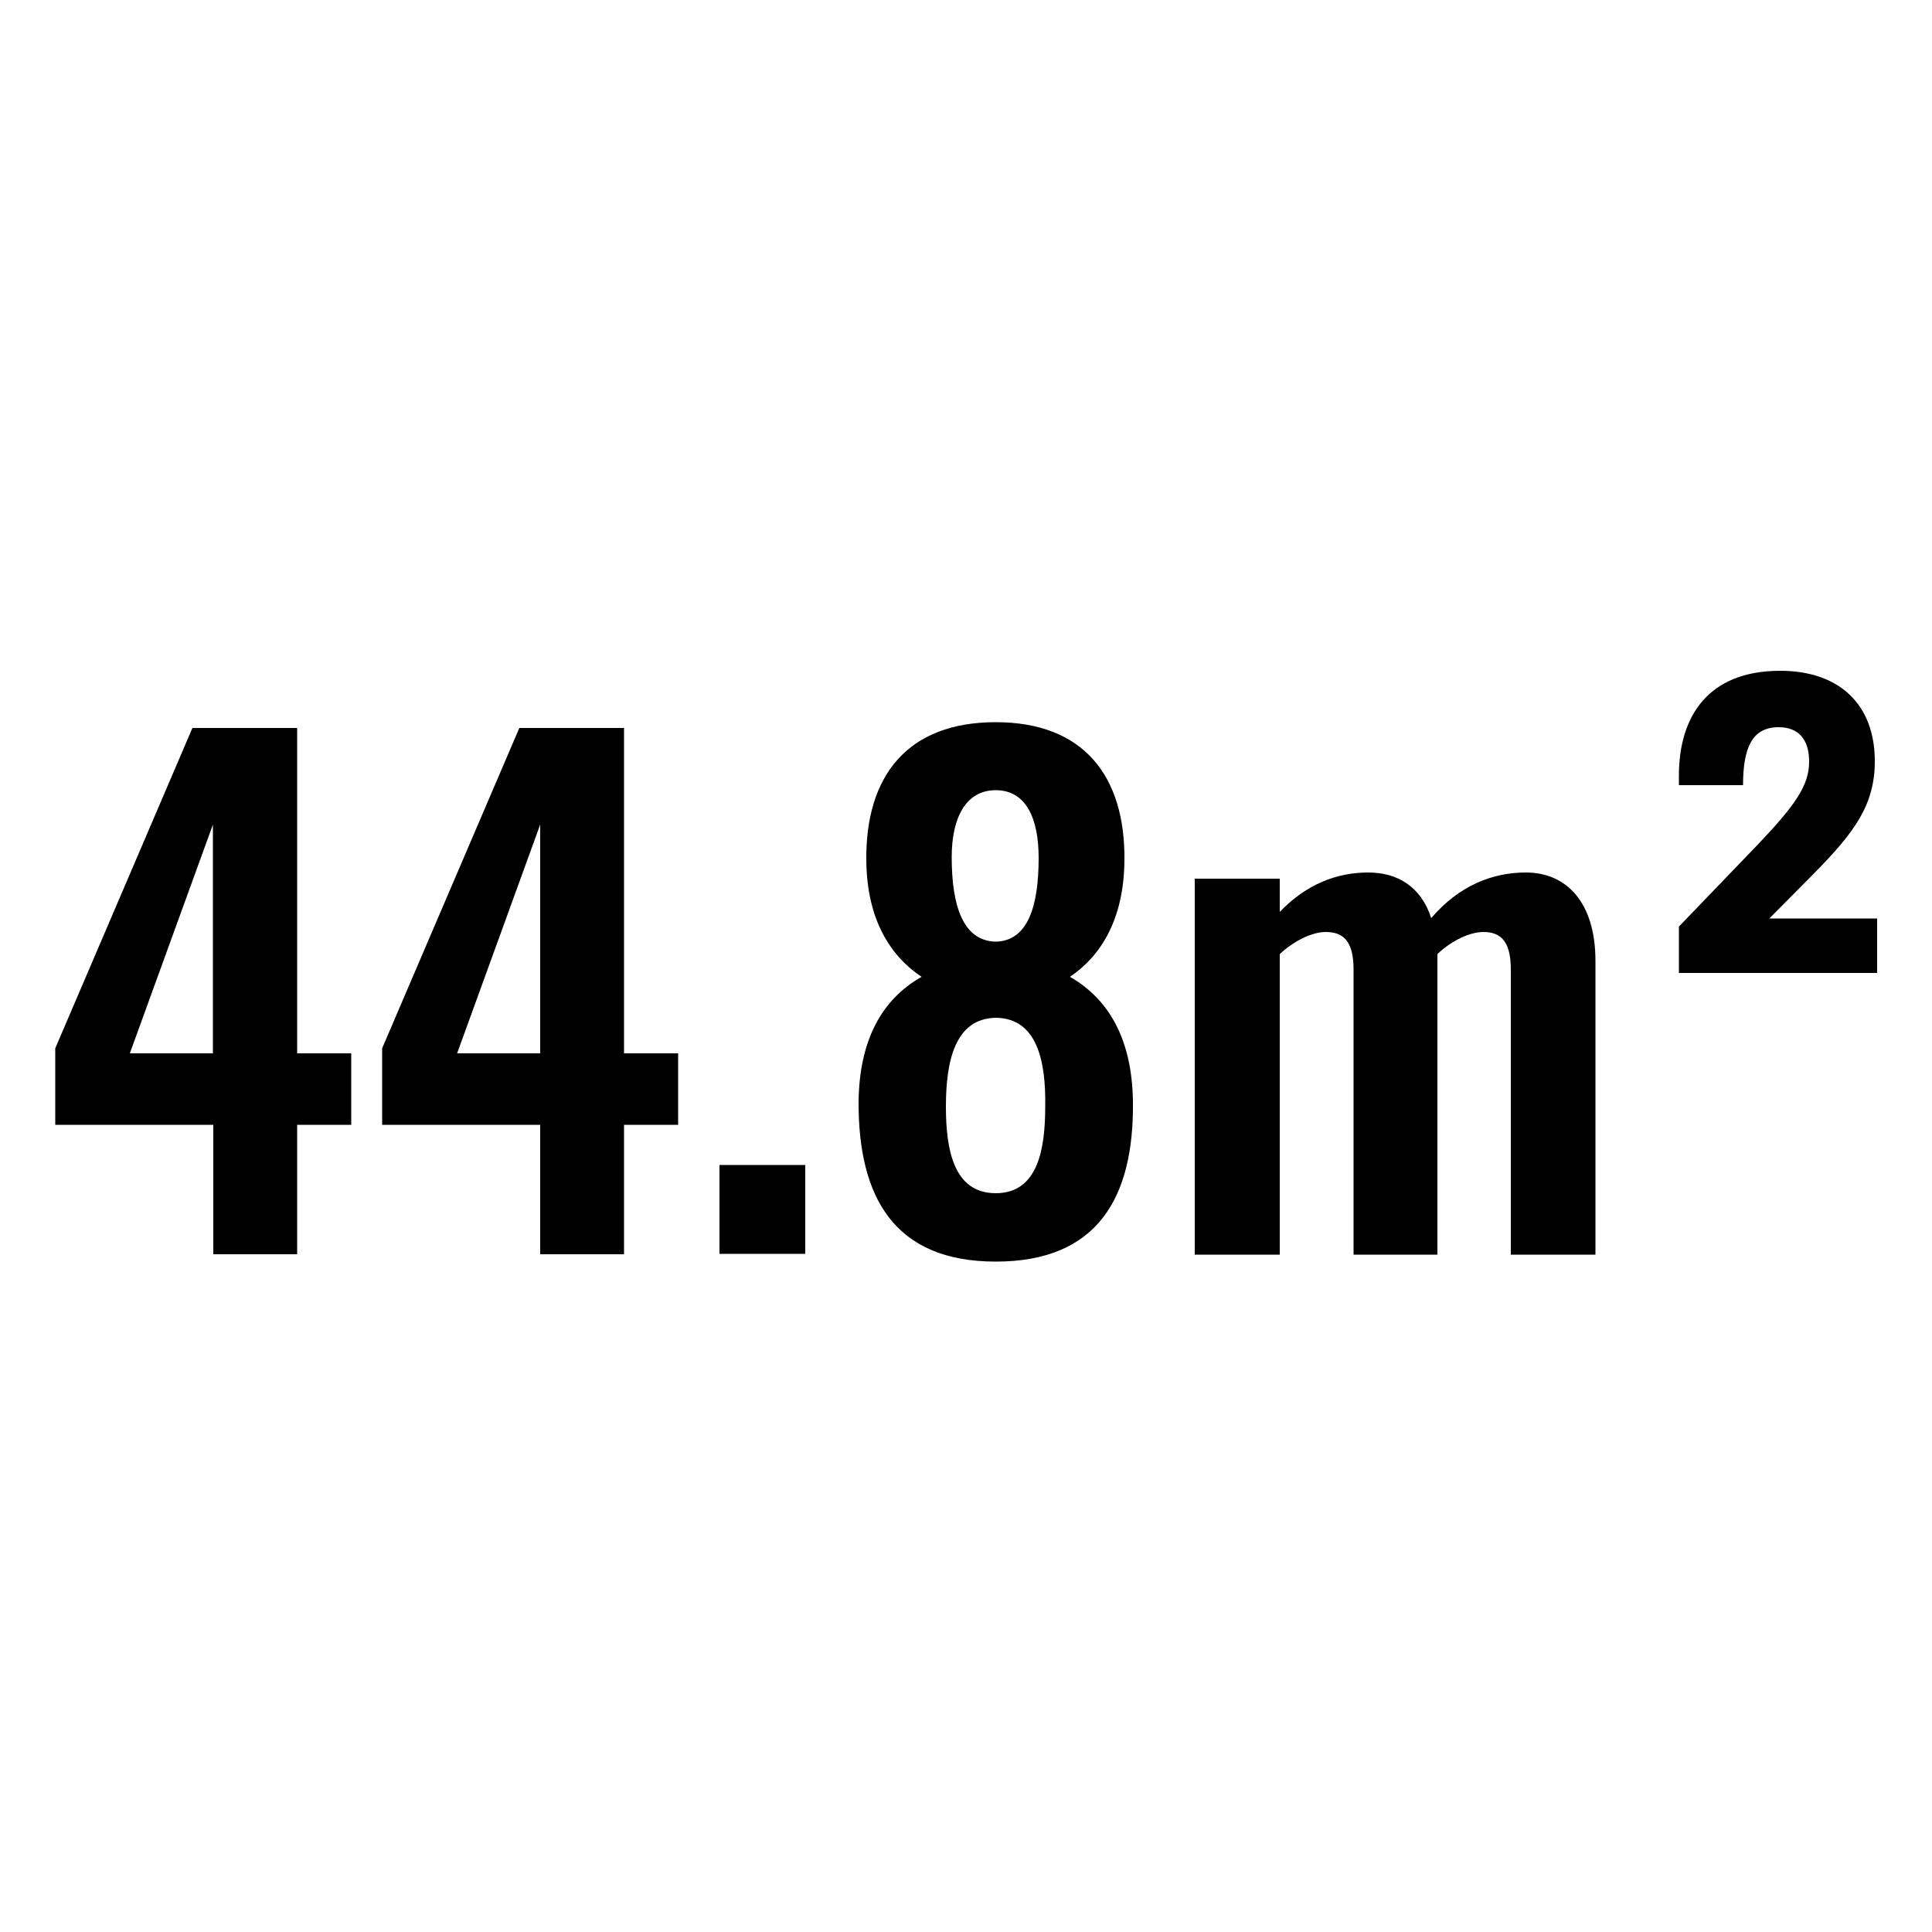<?xml version="1.0" encoding="UTF-8"?><svg id="_イヤー_2" xmlns="http://www.w3.org/2000/svg" viewBox="0 0 50 50"><defs><style>.cls-1{opacity:0;}</style></defs><g id="_イヤー_1-2"><g class="cls-1"><rect width="50" height="50"/></g><g><path d="M5.51,29.11H1.43v-1.98l3.55-8.29h2.71v8.42h1.4v1.85h-1.4v3.35h-2.17v-3.35Zm0-1.85v-5.92l-2.15,5.92h2.15Z"/><path d="M13.98,29.11h-4.09v-1.98l3.55-8.29h2.71v8.42h1.4v1.85h-1.4v3.35h-2.17v-3.35Zm0-1.85v-5.92l-2.15,5.92h2.15Z"/><path d="M18.62,30.15h2.22v2.3h-2.22v-2.3Z"/><path d="M22.22,28.51c.02-1.58,.59-2.64,1.63-3.23-.81-.54-1.41-1.48-1.43-2.99-.03-2.24,1.09-3.6,3.35-3.6s3.36,1.38,3.33,3.6c-.02,1.51-.61,2.45-1.41,2.99,1.03,.59,1.61,1.65,1.63,3.23,.03,2.49-.92,4.14-3.55,4.14s-3.56-1.67-3.55-4.14Zm4.83,.13c.02-1.16-.2-2.29-1.28-2.3-1.06,.02-1.29,1.13-1.29,2.3,0,1.09,.19,2.24,1.29,2.24s1.28-1.16,1.28-2.24Zm-.17-6.44c0-1.01-.32-1.75-1.11-1.75s-1.14,.74-1.14,1.73c0,1.26,.29,2.17,1.14,2.19,.84-.02,1.11-.93,1.11-2.17Z"/><path d="M30.92,22.74h2.2v.86c.69-.72,1.48-1.02,2.29-1.02,.74,0,1.36,.35,1.63,1.18,.72-.84,1.58-1.18,2.45-1.18,1.04,0,1.8,.76,1.8,2.29v7.6h-2.19v-7.38c0-.74-.27-.97-.71-.97-.35,0-.82,.22-1.19,.57v7.78h-2.17v-7.38c0-.74-.27-.97-.72-.97-.35,0-.81,.22-1.19,.57v7.78h-2.2v-9.72Z"/><path d="M43.45,23.98l2.02-2.1c.99-1.04,1.35-1.55,1.35-2.17,0-.57-.27-.89-.79-.89-.69,0-.92,.54-.92,1.5h-1.66v-.25c0-1.51,.74-2.71,2.62-2.71,1.53,0,2.45,.87,2.45,2.34,0,1.14-.54,1.85-1.55,2.88l-1.18,1.19h2.79v1.41h-5.13v-1.19Z"/></g></g></svg>